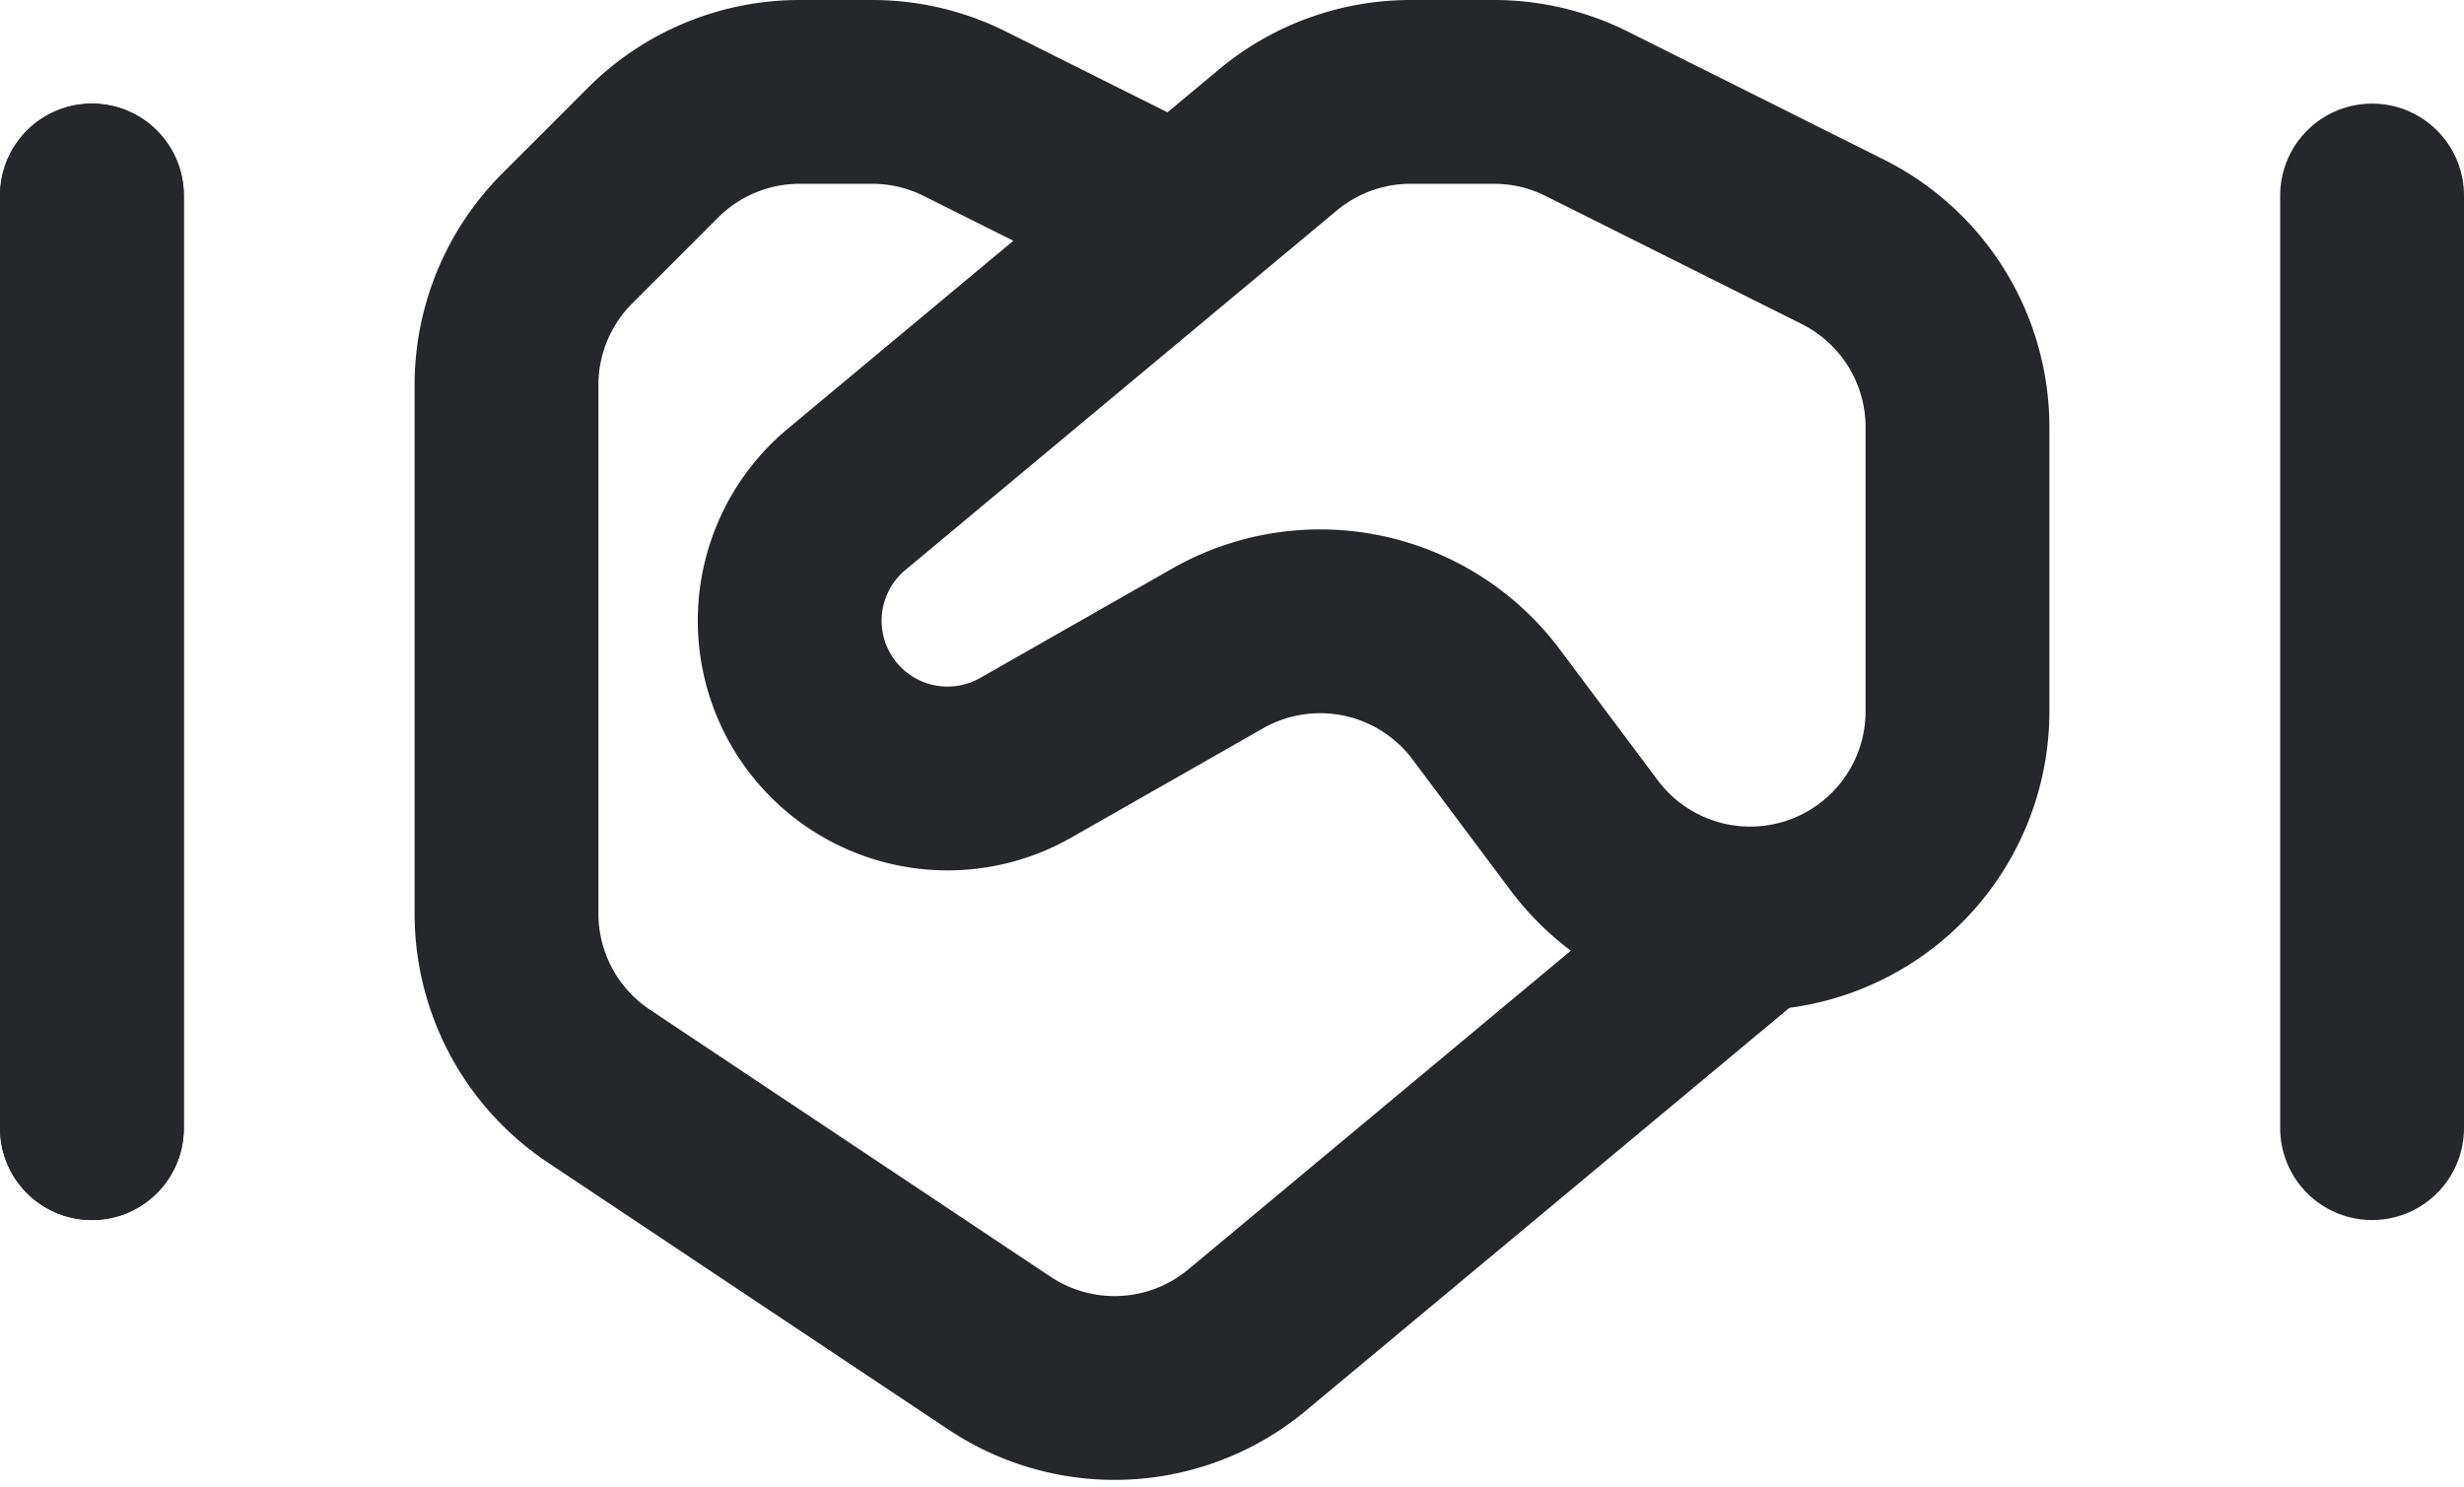 <svg xmlns="http://www.w3.org/2000/svg" width="40.211" height="24.274" viewBox="0 0 40.211 24.274">
  <g id="support-alt-svgrepo-com" transform="translate(0.5 -5.5)">
    <path id="Path_14414" data-name="Path 14414" d="M15.148,8.691,12.48,7.357A3.383,3.383,0,0,0,10.967,7H9.784a3.383,3.383,0,0,0-2.392.991l-1.4,1.4A3.383,3.383,0,0,0,5,11.784v8.628a3.383,3.383,0,0,0,1.506,2.815l6.54,4.36a3.383,3.383,0,0,0,4.042-.216l8.208-6.84" transform="translate(2.766 0)" fill="none" stroke="#26272a" stroke-linecap="round" stroke-linejoin="round" stroke-width="3"/>
    <path id="Path_14415" data-name="Path 14415" d="M19.1,17a3.383,3.383,0,0,0-4.382-.917L11.582,17.87a2.576,2.576,0,0,1-3.095-.418h0a2.576,2.576,0,0,1,.172-3.8L15.7,7.784A3.383,3.383,0,0,1,17.866,7h1.36a3.382,3.382,0,0,1,1.513.357L24.92,9.448a3.383,3.383,0,0,1,1.87,3.026v4.64A3.383,3.383,0,0,1,20.7,19.138Z" transform="translate(4.655 0)" fill="none" stroke="#26272a" stroke-linecap="round" stroke-linejoin="round" stroke-width="3"/>
    <path id="Path_14416" data-name="Path 14416" d="M1,23.223V8" transform="translate(0 0.691)" fill="none" stroke="#26272a" stroke-linecap="round" stroke-linejoin="round" stroke-width="3"/>
    <path id="Path_14417" data-name="Path 14417" d="M1,23.223V8" transform="translate(0 0.691)" fill="none" stroke="#26272a" stroke-linecap="round" stroke-linejoin="round" stroke-width="3"/>
    <path id="Path_14418" data-name="Path 14418" d="M23,23.223V8" transform="translate(15.211 0.691)" fill="none" stroke="#26272a" stroke-linecap="round" stroke-linejoin="round" stroke-width="3"/>
  </g>
</svg>
